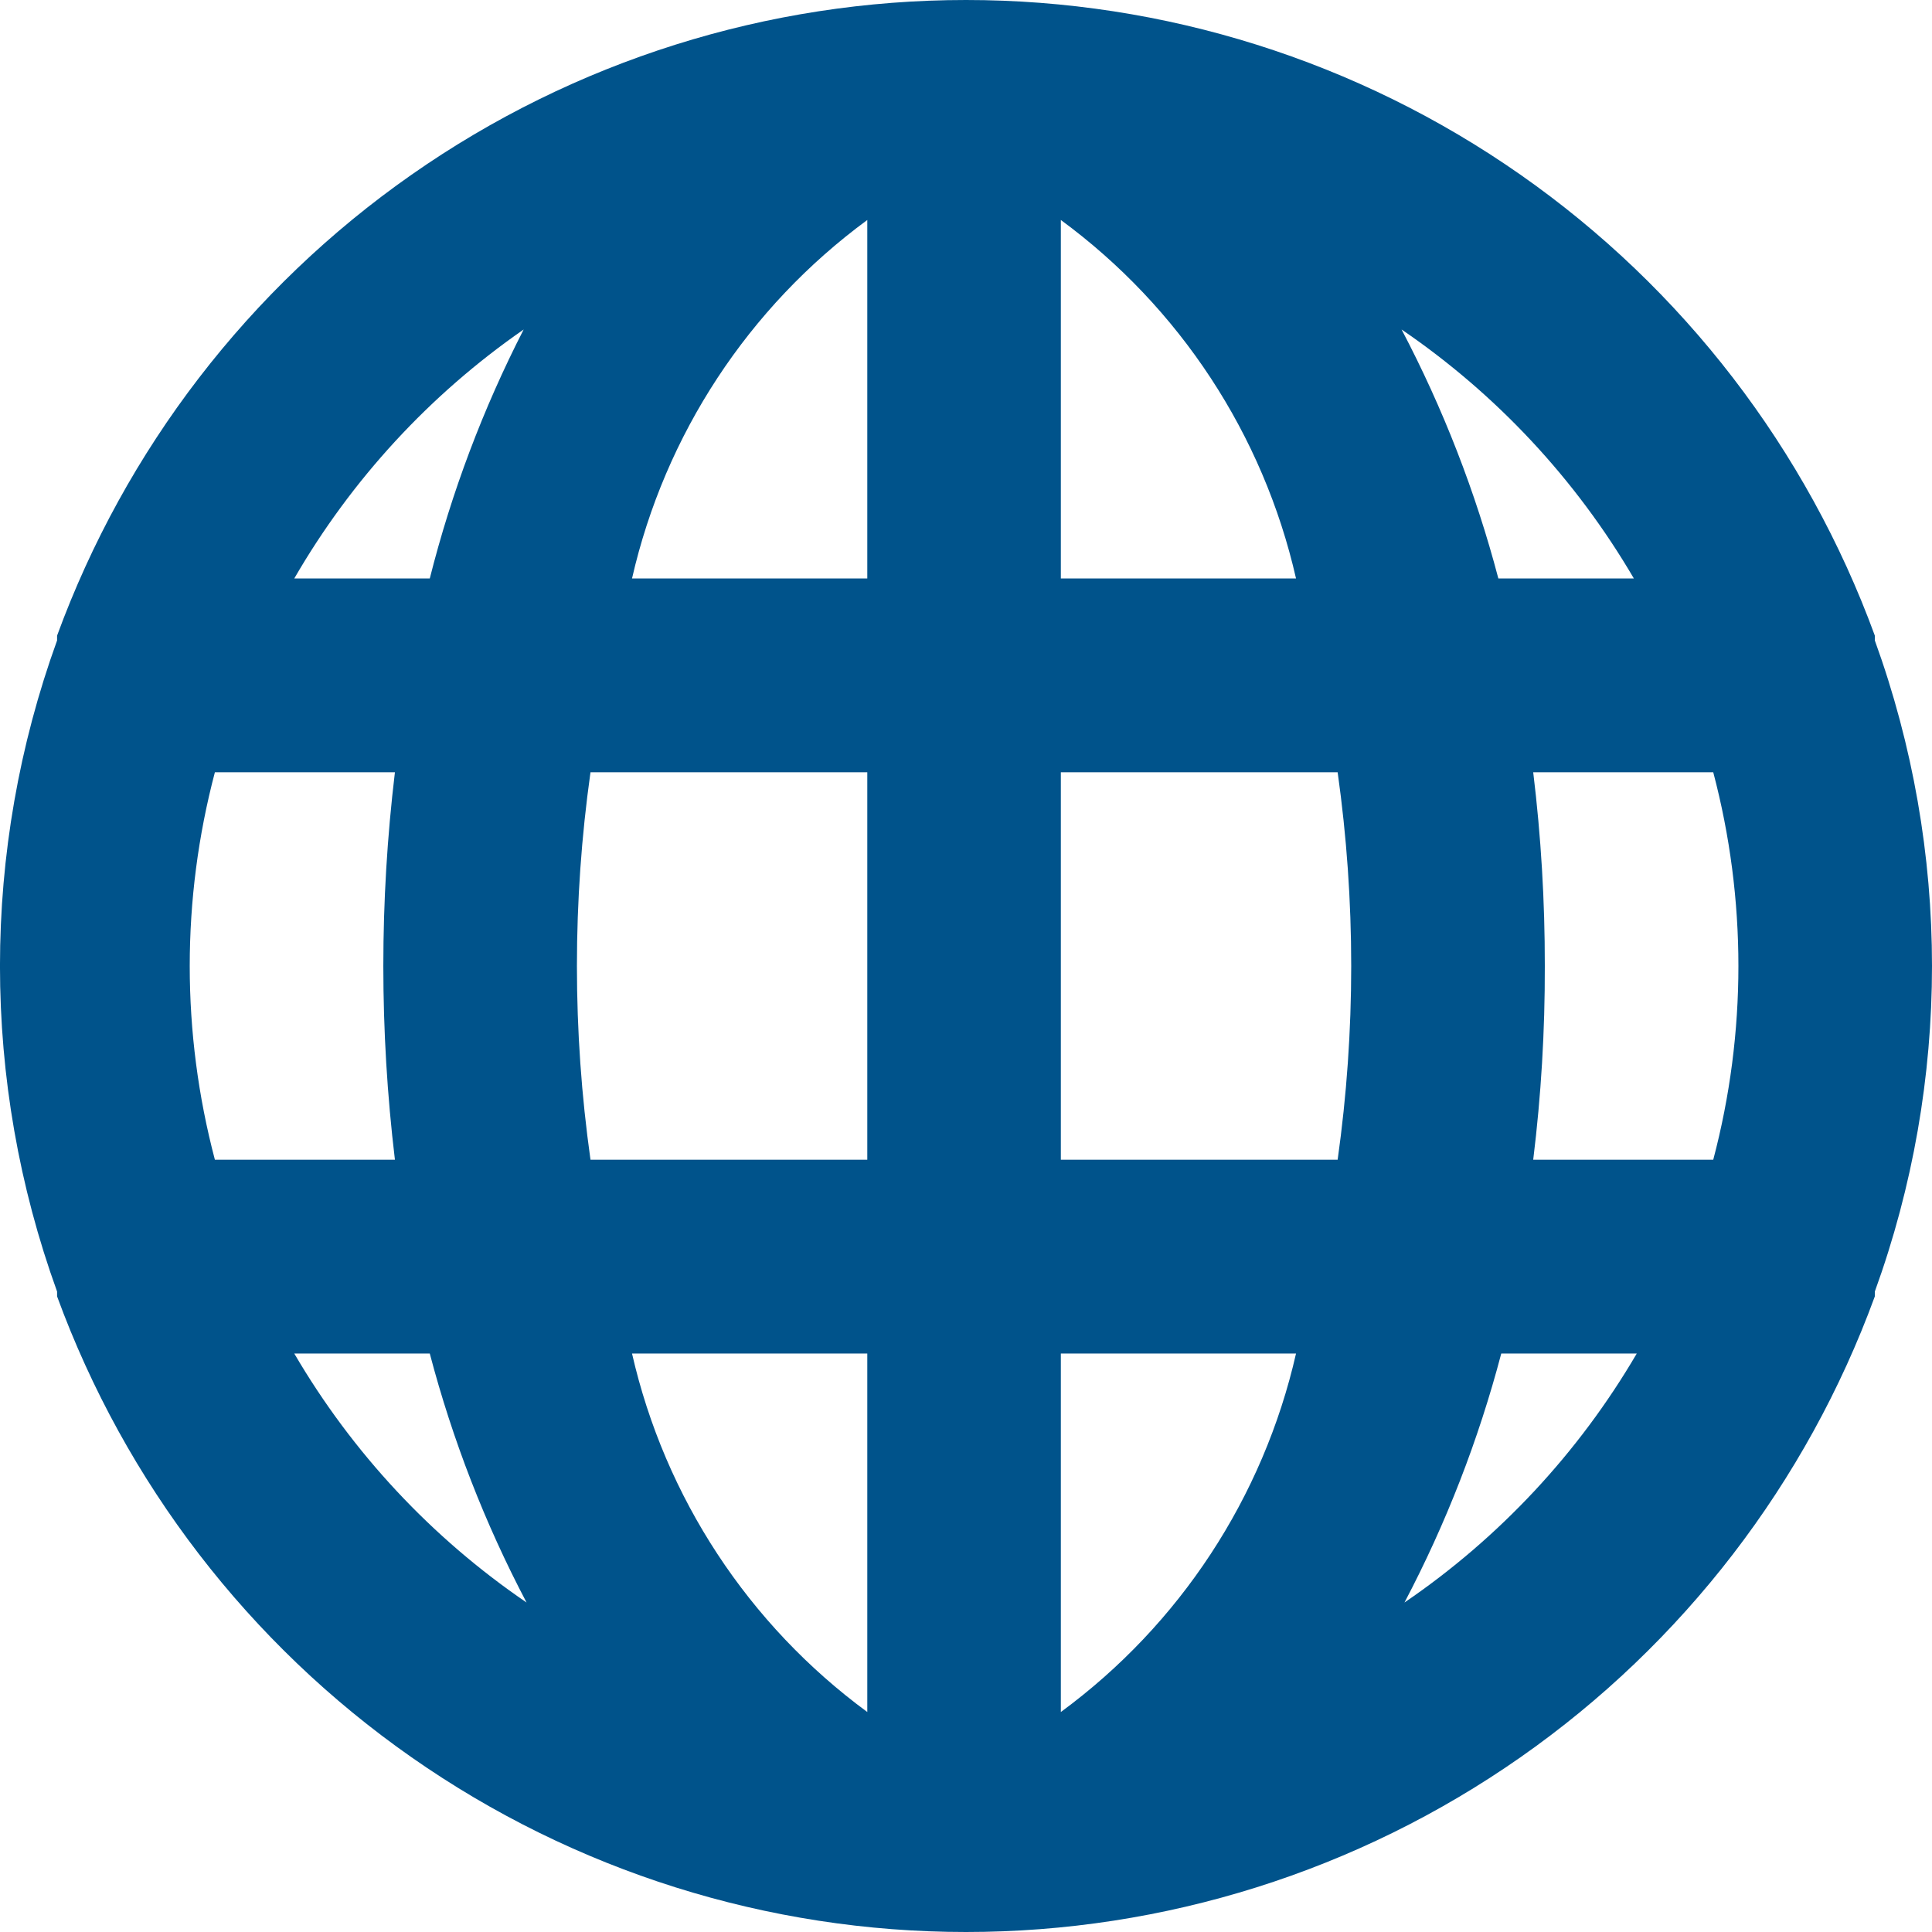 <svg width="22" height="22" viewBox="0 0 22 22" fill="none" xmlns="http://www.w3.org/2000/svg">
<path d="M21.349 7.293V7.238C20.573 5.116 19.164 3.283 17.313 1.989C15.462 0.694 13.258 0 11 0C8.742 0 6.538 0.694 4.687 1.989C2.836 3.283 1.427 5.116 0.65 7.238V7.293C-0.217 9.688 -0.217 12.312 0.65 14.707V14.762C1.427 16.884 2.836 18.717 4.687 20.011C6.538 21.306 8.742 22 11 22C13.258 22 15.462 21.306 17.313 20.011C19.164 18.717 20.573 16.884 21.349 14.762V14.707C22.217 12.312 22.217 9.688 21.349 7.293ZM2.447 13.206C2.065 11.76 2.065 10.24 2.447 8.794H4.497C4.321 10.259 4.321 11.741 4.497 13.206H2.447ZM3.351 15.413H4.894C5.153 16.397 5.522 17.348 5.996 18.248C4.915 17.511 4.012 16.543 3.351 15.413ZM4.894 6.587H3.351C4.002 5.461 4.894 4.493 5.963 3.752C5.501 4.653 5.142 5.605 4.894 6.587ZM9.876 19.495C8.522 18.5 7.571 17.051 7.197 15.413H9.876V19.495ZM9.876 13.206H6.724C6.518 11.743 6.518 10.257 6.724 8.794H9.876V13.206ZM9.876 6.587H7.197C7.571 4.949 8.522 3.5 9.876 2.505V6.587ZM18.605 6.587H17.062C16.803 5.603 16.433 4.652 15.96 3.752C17.041 4.489 17.944 5.457 18.605 6.587ZM12.08 2.505C13.434 3.5 14.385 4.949 14.758 6.587H12.08V2.505ZM12.08 19.495V15.413H14.758C14.385 17.051 13.434 18.5 12.08 19.495ZM15.232 13.206H12.08V8.794H15.232C15.438 10.257 15.438 11.743 15.232 13.206ZM15.993 18.248C16.467 17.348 16.836 16.397 17.095 15.413H18.638C17.977 16.543 17.074 17.511 15.993 18.248ZM19.509 13.206H17.459C17.549 12.474 17.593 11.738 17.591 11C17.592 10.262 17.548 9.526 17.459 8.794H19.509C19.891 10.24 19.891 11.76 19.509 13.206Z" fill="#00538B"/>
</svg>
